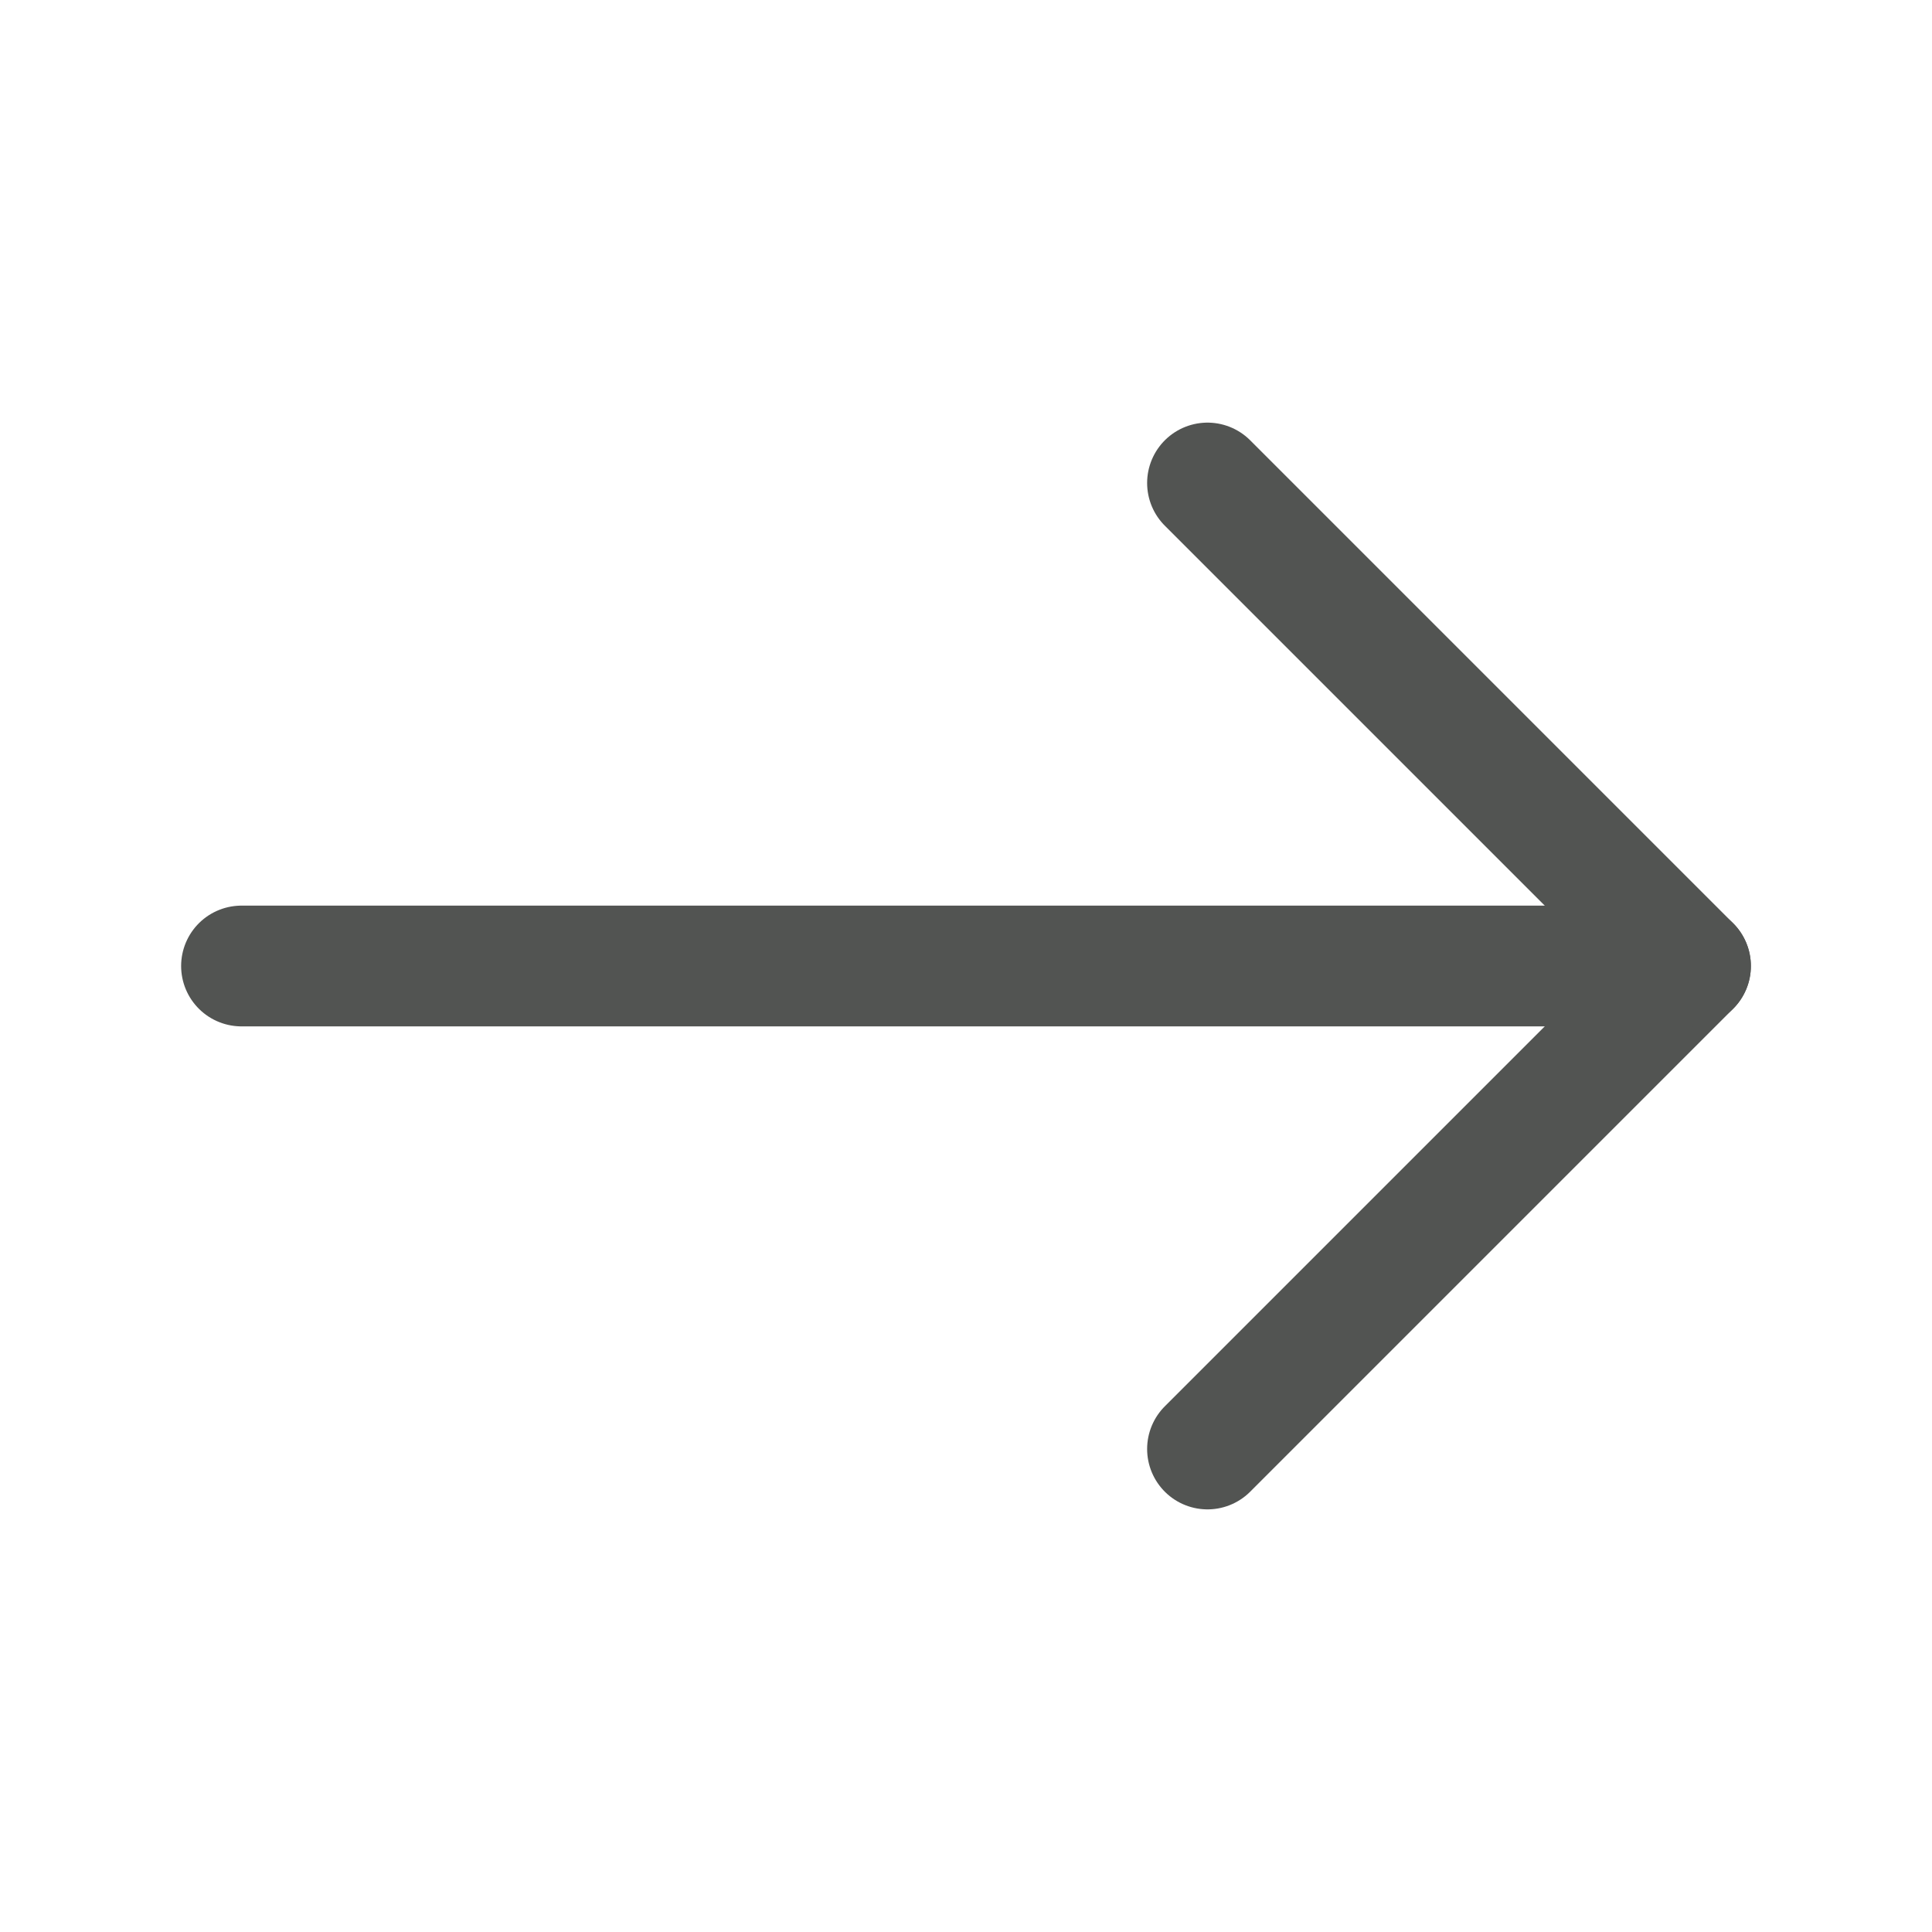 <?xml version="1.0" encoding="utf-8"?>
<!-- Generator: Adobe Illustrator 28.0.0, SVG Export Plug-In . SVG Version: 6.00 Build 0)  -->
<svg version="1.1" id="Layer_1" xmlns="http://www.w3.org/2000/svg" xmlns:xlink="http://www.w3.org/1999/xlink" x="0px" y="0px"
	 viewBox="0 0 48 48" style="enable-background:new 0 0 48 48;" xml:space="preserve">
<style type="text/css">
	.st0{fill:none;stroke:#525452;stroke-width:3;stroke-linecap:round;stroke-linejoin:round;stroke-miterlimit:8;}
</style>
<path class="st0" d="M30,12l12,12L30,36"/>
<path class="st0" d="M42,24H6"/>
</svg>
